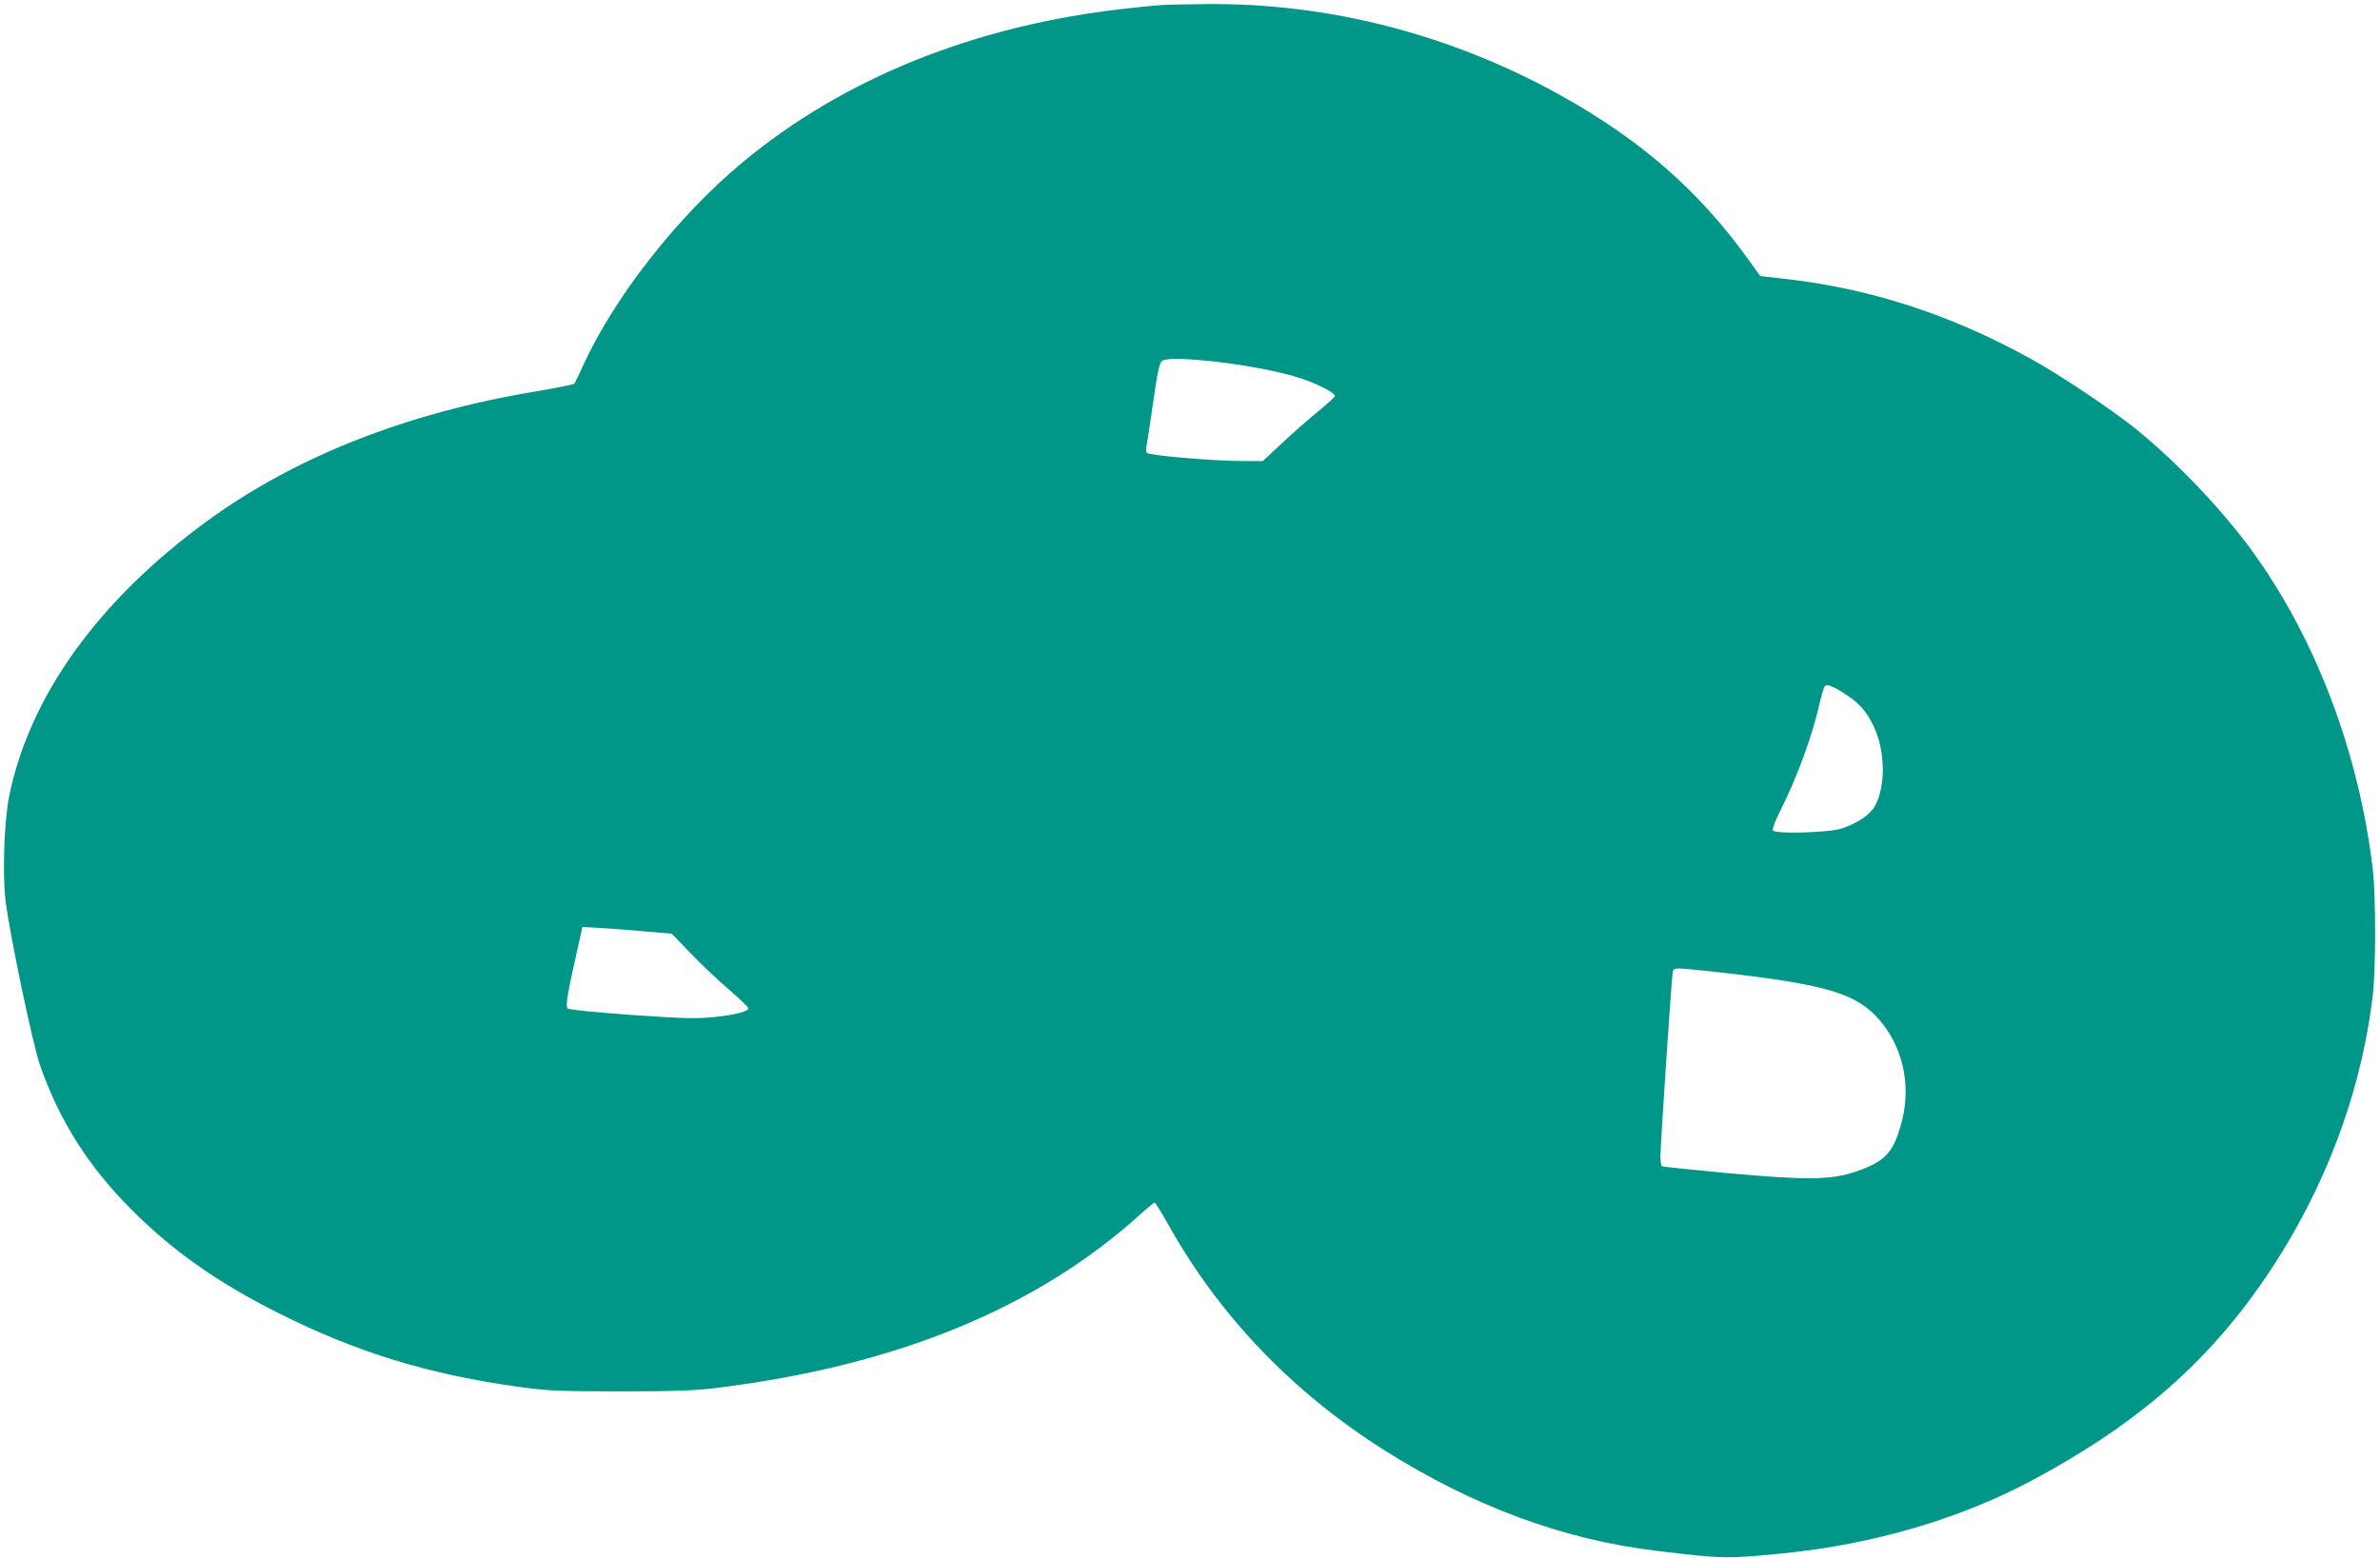 <?xml version="1.0" standalone="no"?>
<!DOCTYPE svg PUBLIC "-//W3C//DTD SVG 20010904//EN"
 "http://www.w3.org/TR/2001/REC-SVG-20010904/DTD/svg10.dtd">
<svg version="1.0" xmlns="http://www.w3.org/2000/svg"
 width="1280pt" height="838pt" viewBox="0 0 1280 838"
 preserveAspectRatio="xMidYMid meet">
<g transform="translate(0,838) scale(0.1,-0.1)"
fill="#009688" stroke="none">
<path d="M6250 8353 c-30 -2 -118 -10 -195 -19 -807 -89 -1517 -374 -2061
-827 -354 -294 -698 -735 -864 -1107 -19 -41 -37 -79 -41 -84 -4 -4 -98 -23
-209 -42 -692 -115 -1289 -350 -1762 -694 -588 -428 -960 -945 -1069 -1485
-26 -130 -36 -411 -20 -553 20 -173 146 -777 186 -892 103 -296 260 -545 490
-775 225 -226 466 -395 795 -560 420 -211 812 -331 1300 -397 146 -20 208 -23
535 -23 295 0 399 4 515 18 969 119 1726 429 2287 938 36 33 69 59 73 59 4 0
36 -51 70 -112 275 -494 669 -906 1166 -1220 476 -301 965 -482 1464 -541 359
-43 370 -44 683 -13 478 48 938 182 1324 386 550 292 929 614 1239 1056 330
472 540 1011 605 1559 17 142 17 538 0 680 -74 624 -304 1233 -643 1703 -162
225 -410 486 -633 666 -131 105 -406 289 -560 374 -437 242 -874 383 -1344
434 l-114 13 -65 90 c-267 371 -579 643 -1012 884 -590 327 -1246 496 -1904
489 -100 -1 -206 -3 -236 -5z m283 -1918 c176 -20 367 -57 474 -94 84 -29 173
-75 173 -91 0 -5 -39 -41 -87 -80 -49 -40 -136 -116 -195 -171 l-106 -99 -113
0 c-155 0 -502 30 -511 44 -4 6 -5 20 -3 31 3 11 19 117 36 235 22 159 35 218
47 228 21 16 113 15 285 -3z m3390 -1788 c76 -49 115 -93 153 -172 62 -129 67
-314 11 -425 -25 -50 -94 -98 -182 -127 -73 -23 -362 -31 -371 -10 -3 8 15 55
40 104 92 183 173 405 212 578 10 44 22 85 27 92 11 15 40 5 110 -40z m-6439
-1279 l129 -11 101 -105 c56 -58 148 -146 206 -195 58 -50 105 -96 105 -101 0
-18 -74 -36 -190 -48 -93 -9 -161 -7 -438 12 -181 13 -335 28 -343 34 -15 11
-3 80 63 370 l15 69 112 -6 c61 -4 169 -12 240 -19z m5886 -233 c468 -58 616
-106 732 -235 129 -144 177 -351 128 -546 -44 -172 -86 -220 -247 -276 -133
-46 -262 -48 -692 -9 -189 18 -348 34 -353 37 -4 3 -8 26 -8 52 0 63 60 961
66 991 5 23 6 24 92 17 48 -4 175 -18 282 -31z"/>
</g>
</svg>
